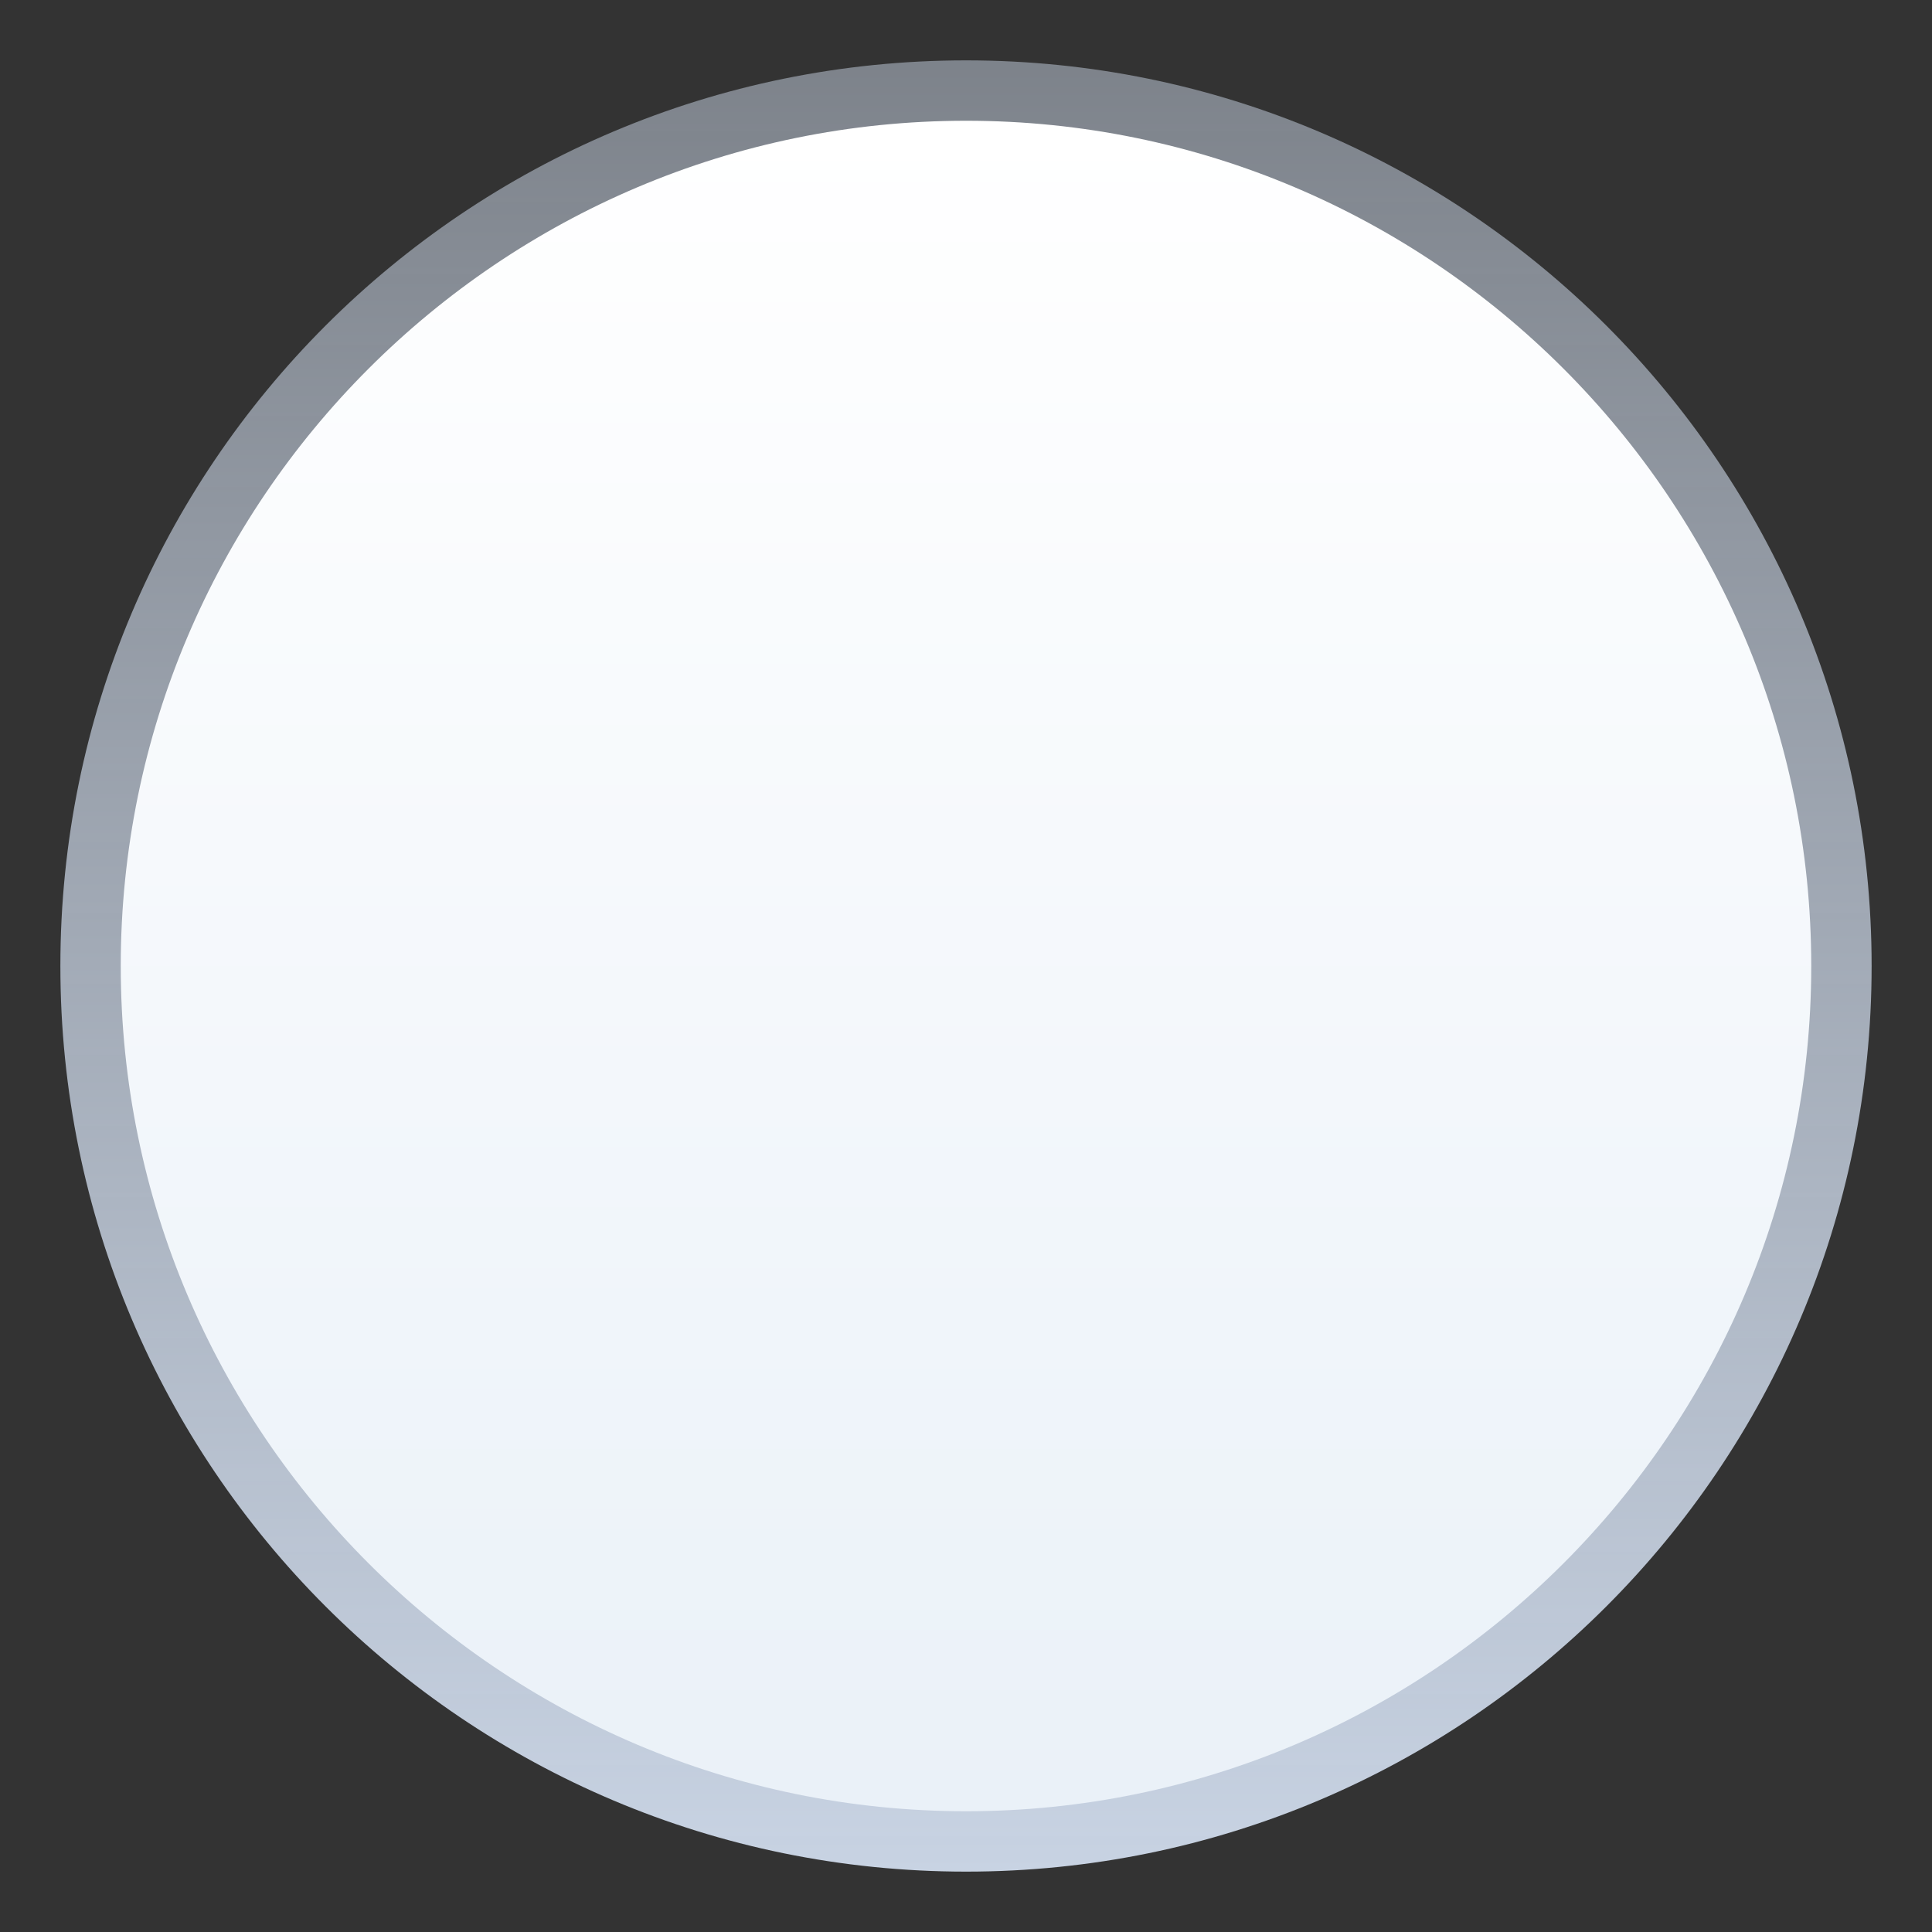 <svg xmlns="http://www.w3.org/2000/svg" xml:space="preserve" style="enable-background:new 0 0 64 64" viewBox="0 0 64 64"><rect x="0" y="0" width="64" height="64" fill="#333333" stroke="none"/><linearGradient id="a" x1="32" x2="32" y1="2" y2="62" gradientUnits="userSpaceOnUse"><stop offset="0" style="stop-color:#c8d3e3;stop-opacity:.5"/><stop offset="1" style="stop-color:#c8d3e3"/></linearGradient><path d="M62 32c0 16.568-13.43 30-29.997 30C15.423 62 2 48.568 2 32 2 15.433 15.423 2 32.003 2 48.57 2 62 15.433 62 32z" style="fill:url(#a)"/><linearGradient id="b" x1="32" x2="32" y1="60" y2="4" gradientUnits="userSpaceOnUse"><stop offset="0" style="stop-color:#eaf1f8"/><stop offset="1" style="stop-color:#fff"/></linearGradient><path d="M32.003 60C16.563 60 4 47.439 4 32S16.562 4 32.003 4C47.441 4 60 16.56 60 32S47.441 60 32.003 60z" style="fill:url(#b)"/></svg>